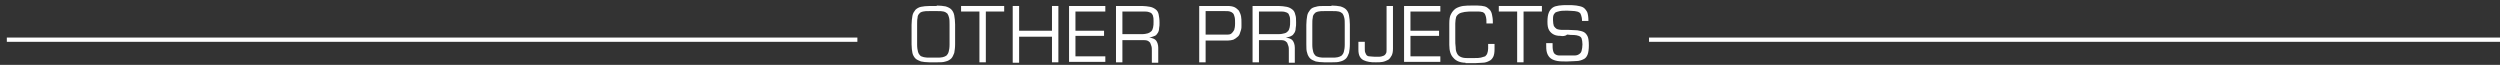 <?xml version="1.0" encoding="utf-8"?>
<!-- Generator: Adobe Illustrator 21.1.0, SVG Export Plug-In . SVG Version: 6.00 Build 0)  -->
<svg version="1.1" id="Layer_1" xmlns="http://www.w3.org/2000/svg" xmlns:xlink="http://www.w3.org/1999/xlink" x="0px" y="0px"
	 viewBox="0 0 585.8 15.2" style="enable-background:new 0 0 585.8 15.2;" xml:space="preserve">
<rect x="0" y="0" width="585.8" height="15.2" fill="#333333" stroke="none"/>
<style type="text/css">
	.st0{fill:#FFFFFF;}
	.st1{fill:none;stroke:#FFFFFF;stroke-miterlimit:10;}
</style>
<g>
	<path class="st0" d="M219.5,1.3c0.8,0,1.5,0.1,2.1,0.2c0.6,0.2,1,0.4,1.3,0.7s0.6,0.8,0.7,1.4c0.1,0.6,0.2,1.3,0.2,2.1v4.7
		c0,0.8-0.1,1.4-0.2,2c-0.2,0.5-0.4,1-0.7,1.3s-0.8,0.6-1.3,0.7c-0.6,0.2-1.2,0.2-2,0.2h-1.8c-0.8,0-1.5-0.1-2-0.2
		c-0.5-0.2-1-0.4-1.3-0.7s-0.6-0.8-0.7-1.3s-0.2-1.2-0.2-2V5.8c0-0.8,0.1-1.5,0.2-2.1c0.1-0.6,0.4-1,0.7-1.4
		c0.3-0.3,0.8-0.6,1.3-0.7s1.2-0.2,2.1-0.2H219.5z M217.7,2.6c-0.6,0-1,0-1.4,0.1c-0.4,0.1-0.7,0.2-0.9,0.5c-0.2,0.2-0.4,0.5-0.4,1
		c-0.1,0.4-0.1,0.9-0.1,1.6v4.7c0,0.7,0.1,1.2,0.2,1.6c0.1,0.4,0.3,0.7,0.5,0.9c0.2,0.2,0.5,0.3,0.9,0.4c0.4,0.1,0.8,0.1,1.3,0.1
		h1.8c0.5,0,0.9,0,1.3-0.1c0.4-0.1,0.6-0.2,0.9-0.4c0.2-0.2,0.4-0.5,0.5-0.9c0.1-0.4,0.2-0.9,0.2-1.6V5.8c0-0.6,0-1.2-0.1-1.6
		c-0.1-0.4-0.2-0.7-0.4-1c-0.2-0.2-0.5-0.4-0.9-0.5c-0.4-0.1-0.8-0.1-1.4-0.1H217.7z"/>
	<path class="st0" d="M231,14.6h-1.5V2.7h-4.3V1.4h10.1v1.3H231V14.6z"/>
	<path class="st0" d="M248,14.6h-1.5V8.6h-7.7v6.1h-1.5V1.4h1.5v5.8h7.7V1.4h1.5V14.6z"/>
	<path class="st0" d="M252,7.2h6.7v1.2H252v4.8h7v1.3h-8.5V1.4h8.5v1.3h-7V7.2z"/>
	<path class="st0" d="M263,14.6h-1.5V1.4h6.1c0.7,0,1.3,0.1,1.9,0.2c0.5,0.1,0.9,0.3,1.3,0.6s0.6,0.7,0.7,1.2s0.2,1.1,0.2,1.9
		c0,0.5,0,0.9-0.1,1.3c0,0.4-0.1,0.8-0.3,1.1s-0.4,0.6-0.7,0.7s-0.7,0.3-1.3,0.4v0c0.7,0.1,1.3,0.3,1.6,0.7c0.3,0.4,0.5,1,0.5,1.7
		v3.5h-1.5v-2.8c0-0.4,0-0.8-0.1-1.1c-0.1-0.3-0.2-0.6-0.3-0.8c-0.2-0.2-0.4-0.4-0.7-0.5c-0.3-0.1-0.7-0.1-1.1-0.1H263V14.6z
		 M267.6,8c0.6,0,1-0.1,1.4-0.2c0.3-0.1,0.6-0.3,0.8-0.5c0.2-0.2,0.3-0.5,0.4-0.9c0.1-0.4,0.1-0.8,0.1-1.4c0-0.4,0-0.8-0.1-1.1
		c0-0.3-0.2-0.5-0.3-0.7c-0.2-0.2-0.4-0.3-0.8-0.4c-0.3-0.1-0.8-0.1-1.4-0.1H263V8H267.6z"/>
	<path class="st0" d="M281,1.4h6.7c0.6,0,1.2,0.1,1.6,0.3c0.4,0.2,0.7,0.5,1,0.8c0.2,0.4,0.4,0.8,0.5,1.3c0.1,0.5,0.1,1,0.1,1.6
		c0,0.2,0,0.4,0,0.7s0,0.6-0.1,0.9c-0.1,0.3-0.2,0.6-0.3,0.9s-0.3,0.6-0.6,0.8c-0.2,0.2-0.5,0.4-0.9,0.6c-0.4,0.1-0.8,0.2-1.3,0.2
		h-5.2v5.1H281V1.4z M282.5,2.7v5.4h3.9c0.5,0,0.9,0,1.3,0c0.4,0,0.7-0.1,0.9-0.3s0.4-0.4,0.6-0.8c0.1-0.3,0.2-0.8,0.2-1.5
		c0-0.6,0-1.1-0.1-1.5c-0.1-0.4-0.2-0.7-0.4-0.9s-0.4-0.3-0.7-0.4c-0.3-0.1-0.7-0.1-1.1-0.1H282.5z"/>
	<path class="st0" d="M295,14.6h-1.5V1.4h6.1c0.7,0,1.3,0.1,1.9,0.2c0.5,0.1,0.9,0.3,1.3,0.6s0.6,0.7,0.7,1.2
		c0.2,0.5,0.2,1.1,0.2,1.9c0,0.5,0,0.9-0.1,1.3c0,0.4-0.1,0.8-0.3,1.1c-0.2,0.3-0.4,0.6-0.7,0.7c-0.3,0.2-0.7,0.3-1.3,0.4v0
		c0.7,0.1,1.3,0.3,1.6,0.7c0.3,0.4,0.5,1,0.5,1.7v3.5H302v-2.8c0-0.4,0-0.8-0.1-1.1c-0.1-0.3-0.2-0.6-0.3-0.8
		c-0.2-0.2-0.4-0.4-0.7-0.5c-0.3-0.1-0.7-0.1-1.1-0.1H295V14.6z M299.6,8c0.6,0,1-0.1,1.4-0.2s0.6-0.3,0.8-0.5
		c0.2-0.2,0.3-0.5,0.4-0.9c0.1-0.4,0.1-0.8,0.1-1.4c0-0.4,0-0.8-0.1-1.1s-0.2-0.5-0.3-0.7c-0.2-0.2-0.4-0.3-0.8-0.4
		c-0.3-0.1-0.8-0.1-1.4-0.1H295V8H299.6z"/>
	<path class="st0" d="M312,1.3c0.8,0,1.5,0.1,2.1,0.2c0.6,0.2,1,0.4,1.3,0.7s0.6,0.8,0.7,1.4c0.1,0.6,0.2,1.3,0.2,2.1v4.7
		c0,0.8-0.1,1.4-0.2,2c-0.2,0.5-0.4,1-0.7,1.3s-0.8,0.6-1.3,0.7c-0.6,0.2-1.2,0.2-2,0.2h-1.8c-0.8,0-1.5-0.1-2-0.2
		c-0.5-0.2-1-0.4-1.3-0.7c-0.3-0.3-0.6-0.8-0.7-1.3c-0.2-0.5-0.2-1.2-0.2-2V5.8c0-0.8,0.1-1.5,0.2-2.1c0.1-0.6,0.4-1,0.7-1.4
		s0.8-0.6,1.3-0.7c0.6-0.2,1.2-0.2,2.1-0.2H312z M310.3,2.6c-0.6,0-1,0-1.4,0.1c-0.4,0.1-0.7,0.2-0.9,0.5c-0.2,0.2-0.4,0.5-0.4,1
		c-0.1,0.4-0.1,0.9-0.1,1.6v4.7c0,0.7,0.1,1.2,0.2,1.6c0.1,0.4,0.3,0.7,0.5,0.9c0.2,0.2,0.5,0.3,0.9,0.4s0.8,0.1,1.3,0.1h1.8
		c0.5,0,0.9,0,1.3-0.1s0.6-0.2,0.9-0.4c0.2-0.2,0.4-0.5,0.5-0.9c0.1-0.4,0.2-0.9,0.2-1.6V5.8c0-0.6,0-1.2-0.1-1.6
		c-0.1-0.4-0.2-0.7-0.4-1c-0.2-0.2-0.5-0.4-0.9-0.5c-0.4-0.1-0.8-0.1-1.4-0.1H310.3z"/>
	<path class="st0" d="M326.4,1.4v10c0,0.7-0.1,1.2-0.3,1.6c-0.2,0.4-0.5,0.8-0.8,1c-0.4,0.2-0.8,0.4-1.3,0.5c-0.5,0.1-1,0.1-1.6,0.1
		c-0.6,0-1.1,0-1.6-0.1c-0.5-0.1-0.9-0.2-1.3-0.4c-0.4-0.2-0.7-0.5-0.9-0.9c-0.2-0.4-0.3-0.9-0.3-1.6V9.8h1.5v1.5c0,0.4,0,0.8,0.1,1
		s0.2,0.5,0.3,0.6c0.2,0.2,0.4,0.3,0.7,0.3s0.7,0.1,1.3,0.1c0.3,0,0.7,0,1,0c0.3,0,0.6-0.1,0.9-0.2c0.3-0.1,0.5-0.3,0.6-0.5
		c0.2-0.2,0.2-0.6,0.2-1l0-10.2H326.4z"/>
	<path class="st0" d="M330.5,7.2h6.7v1.2h-6.7v4.8h7v1.3H329V1.4h8.5v1.3h-7V7.2z"/>
	<path class="st0" d="M343.4,14.7c-1.2,0-2.2-0.4-2.8-1.1c-0.7-0.7-1-1.7-1-3.1V5.5c0-0.9,0.1-1.7,0.4-2.2c0.3-0.6,0.7-1,1.1-1.3
		c0.5-0.3,1.1-0.5,1.7-0.6c0.7-0.1,1.4-0.1,2.2-0.1h1.2c0.7,0,1.3,0.1,1.7,0.2s0.8,0.4,1.1,0.7c0.3,0.3,0.5,0.7,0.6,1.2
		c0.1,0.5,0.2,1,0.2,1.7v0.4h-1.5V5.2c0-0.5,0-0.8-0.1-1.2s-0.2-0.6-0.3-0.8c-0.2-0.2-0.4-0.4-0.7-0.4c-0.3-0.1-0.7-0.1-1.2-0.1
		h-0.8c-0.8,0-1.4,0-2,0.1c-0.5,0.1-1,0.2-1.3,0.4s-0.6,0.5-0.7,0.8c-0.1,0.4-0.2,0.9-0.2,1.5v3.6c0,0.8,0,1.4,0.1,2
		c0,0.6,0.1,1,0.3,1.4c0.2,0.4,0.4,0.6,0.8,0.8c0.4,0.2,0.8,0.3,1.5,0.3h1.8c0.6,0,1.1,0,1.5-0.1c0.4-0.1,0.7-0.2,1-0.3
		c0.2-0.2,0.4-0.4,0.5-0.7c0.1-0.3,0.2-0.7,0.2-1.1v-1.1h1.5v1.2c0,0.8-0.1,1.4-0.3,1.8c-0.2,0.4-0.5,0.8-1,1
		c-0.4,0.2-0.9,0.4-1.5,0.4s-1.2,0.1-1.8,0.1H343.4z"/>
	<path class="st0" d="M357,14.6h-1.5V2.7h-4.3V1.4h10.1v1.3H357V14.6z"/>
	<path class="st0" d="M365.6,8.4c-0.6,0-1.1-0.1-1.5-0.3c-0.4-0.2-0.8-0.5-1.1-1s-0.4-1.1-0.4-2c0-0.9,0.1-1.6,0.3-2.1
		s0.5-0.9,0.9-1.2c0.4-0.3,0.9-0.4,1.5-0.5c0.6-0.1,1.3-0.1,2.1-0.1c0.7,0,1.4,0,2,0.1s1.1,0.2,1.5,0.4c0.4,0.2,0.7,0.6,1,1.1
		c0.2,0.5,0.3,1.2,0.3,2.1h-1.5c0-0.6-0.1-1-0.2-1.3s-0.2-0.6-0.5-0.7c-0.2-0.2-0.6-0.2-1-0.3c-0.4,0-1-0.1-1.7-0.1
		c-0.7,0-1.3,0-1.8,0.1c-0.4,0.1-0.8,0.2-1,0.3c-0.2,0.2-0.4,0.4-0.5,0.7s-0.1,0.7-0.1,1.1c0,0.6,0.1,1.1,0.2,1.4
		c0.2,0.3,0.4,0.5,0.7,0.7c0.3,0.1,0.7,0.2,1.1,0.2c0.5,0,1,0,1.6,0c0.8,0,1.5,0.1,2.1,0.1c0.6,0.1,1.1,0.2,1.5,0.4
		c0.4,0.2,0.7,0.6,0.9,1s0.3,1.2,0.3,2.1c0,0.9-0.1,1.7-0.3,2.2s-0.5,0.9-1,1.1c-0.4,0.2-1,0.4-1.6,0.4s-1.4,0.1-2.2,0.1
		c-0.8,0-1.6,0-2.2-0.1s-1.2-0.3-1.6-0.6c-0.4-0.3-0.7-0.7-0.9-1.3c-0.2-0.6-0.2-1.3-0.2-2.3h1.5c0,0.7,0,1.3,0.1,1.7
		c0.1,0.4,0.2,0.7,0.5,0.9s0.6,0.3,1,0.3s1,0,1.7,0c0.7,0,1.3,0,1.8,0c0.5,0,0.8-0.1,1.1-0.3s0.5-0.4,0.6-0.8
		c0.1-0.4,0.2-0.9,0.2-1.5c0-0.6-0.1-1.1-0.2-1.4c-0.1-0.3-0.4-0.5-0.7-0.6c-0.3-0.1-0.7-0.2-1.1-0.2c-0.4,0-1,0-1.6-0.1
		C366.8,8.5,366.1,8.5,365.6,8.4z"/>
</g>
<line class="st1" x1="386.4" y1="9.3" x2="585.8" y2="9.3"/>
<line class="st1" x1="1.6" y1="9.3" x2="200.9" y2="9.3"/>
</svg>
